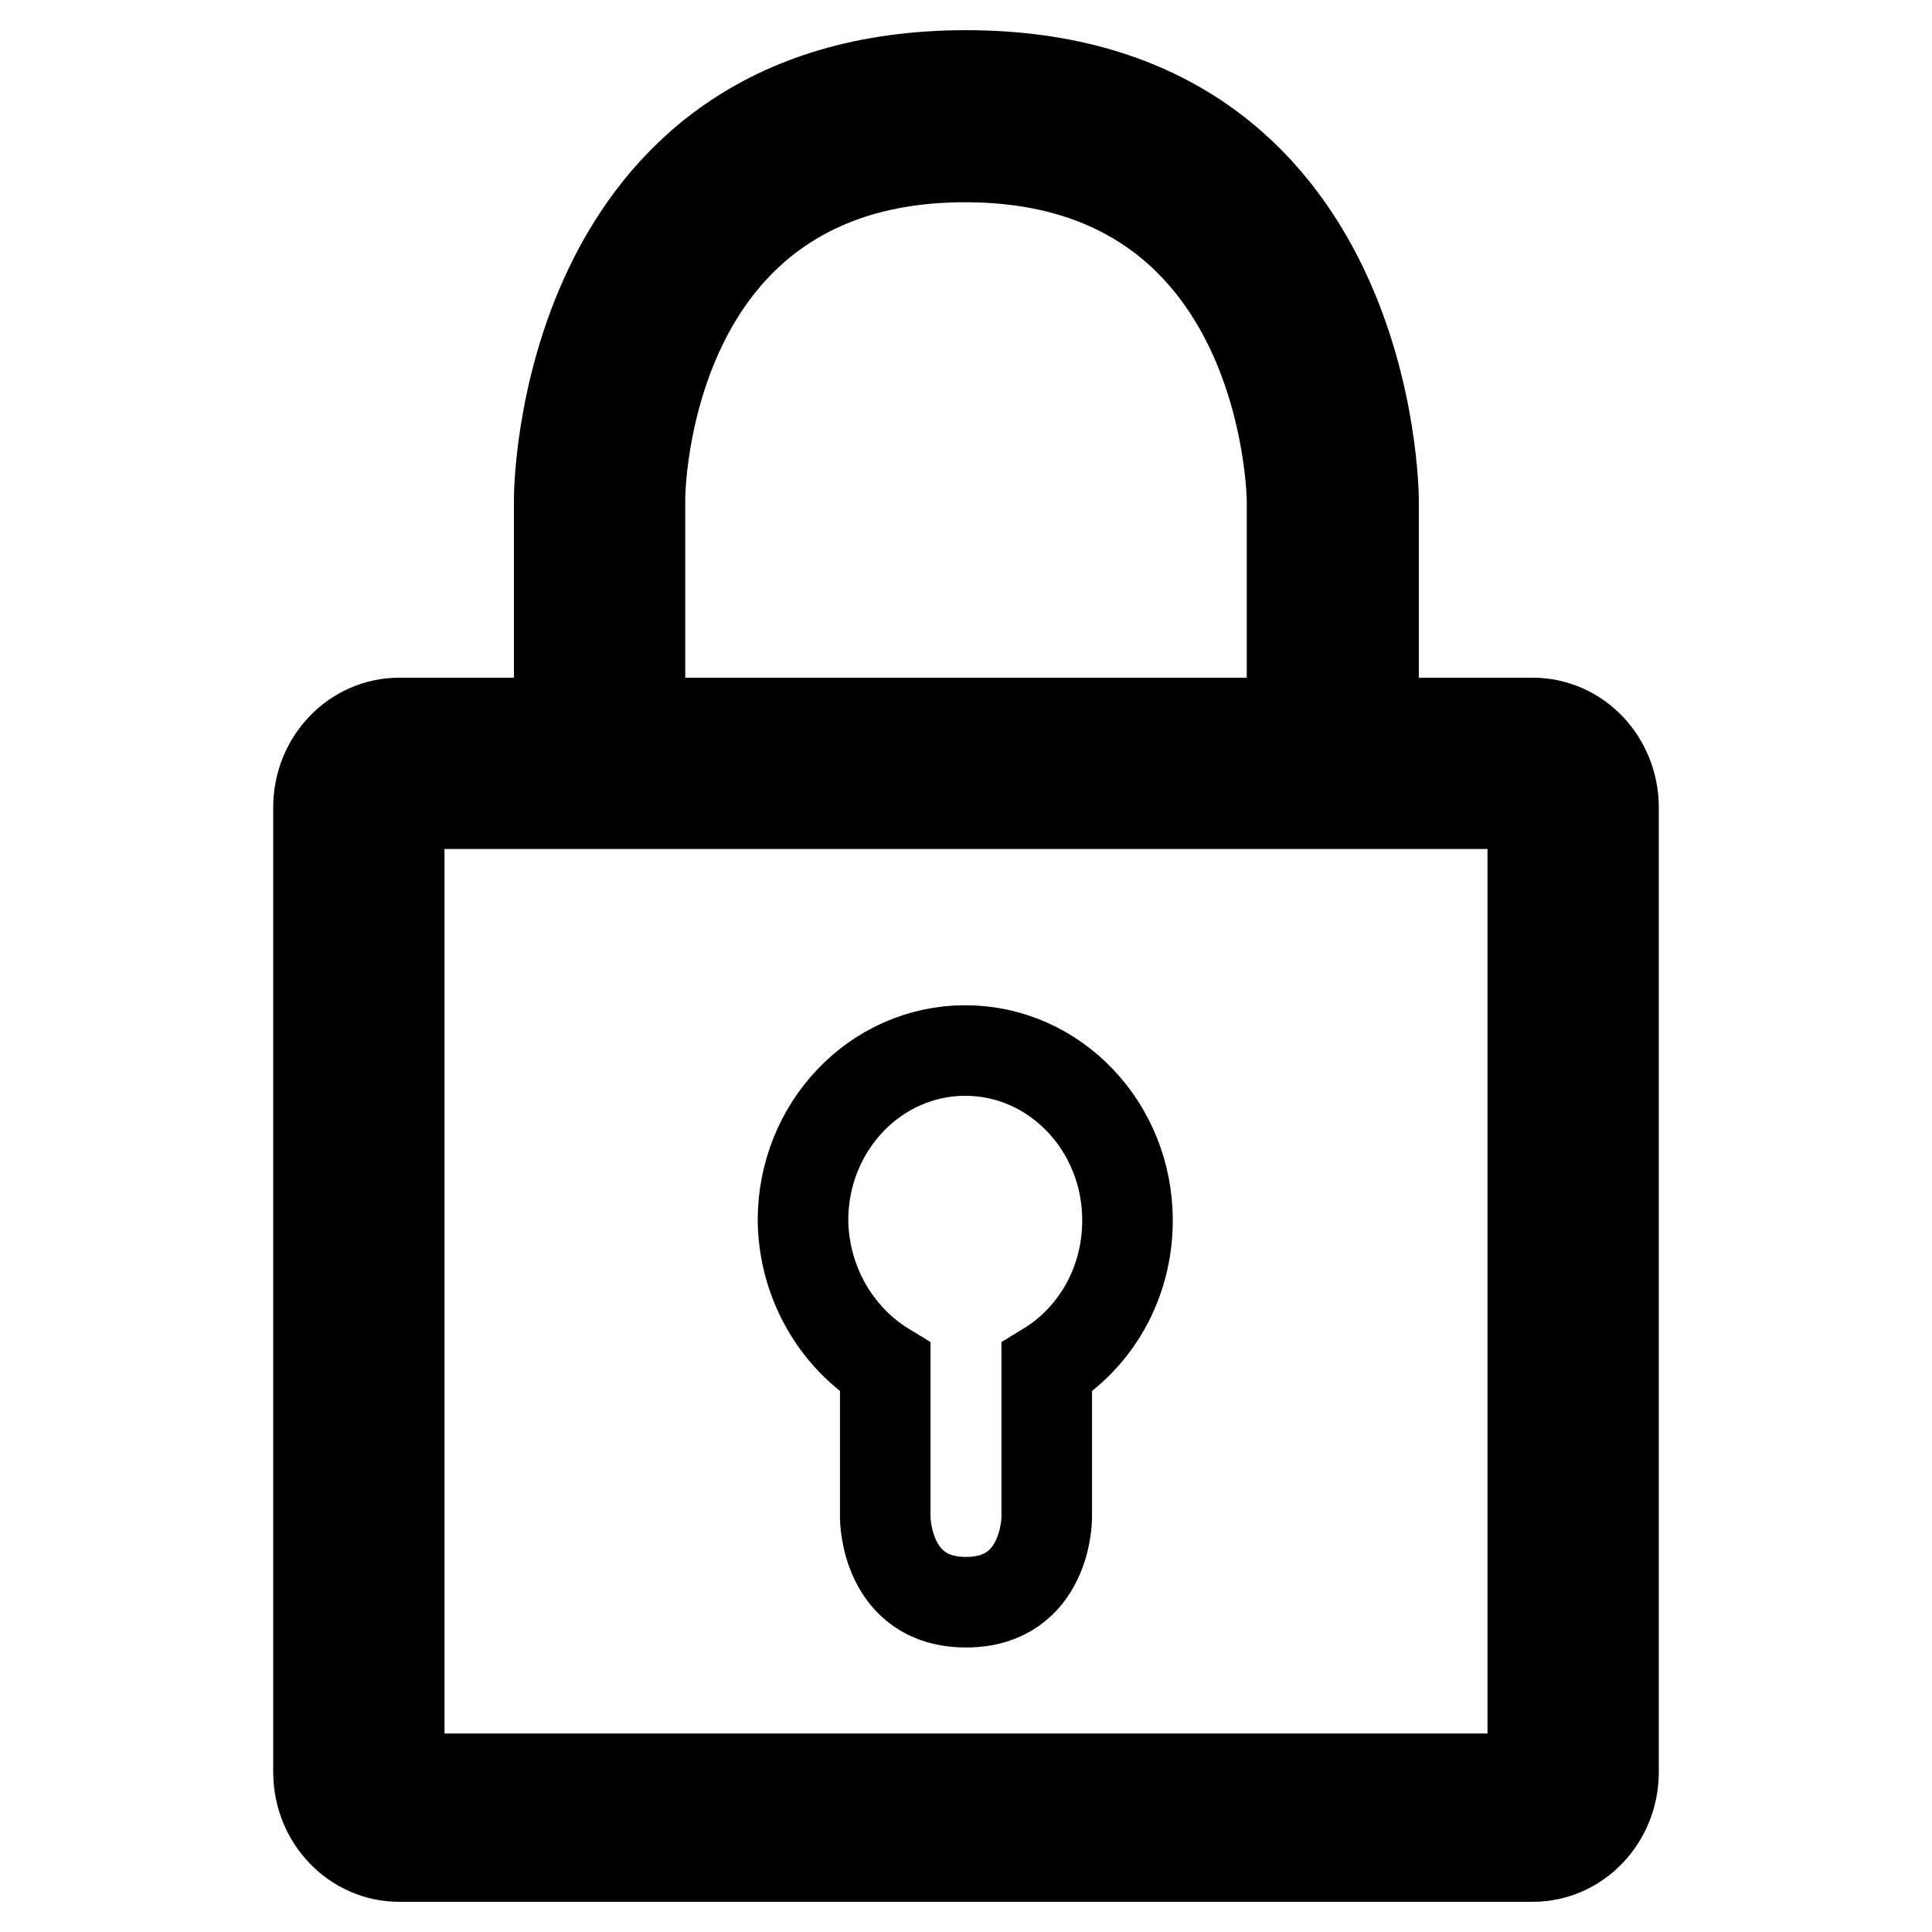 <?xml version="1.0" encoding="utf-8"?>
<!-- Svg Vector Icons : http://www.onlinewebfonts.com/icon -->
<!DOCTYPE svg PUBLIC "-//W3C//DTD SVG 1.1//EN" "http://www.w3.org/Graphics/SVG/1.1/DTD/svg11.dtd">
<svg version="1.1" xmlns="http://www.w3.org/2000/svg" xmlns:xlink="http://www.w3.org/1999/xlink" x="0px" y="0px" viewBox="0 0 256 256" enable-background="new 0 0 256 256" xml:space="preserve">
<g> <path stroke-width="12" fill-opacity="0" stroke="#000000"  d="M182,95.8V66.2c0,0,0-56.2-54-56.2c-53.9,0-53.9,56-53.9,56v29.8h10.7V66c0,0,0-45.2,43.1-45.2 s43.3,45.5,43.3,45.5v29.6H182z M42.2,107v127.8c0,6.2,4.8,11.2,10.7,11.2h150.2c5.9,0,10.7-5,10.7-11.2V107 c0-6.2-4.8-11.2-10.7-11.2H52.9C47,95.8,42.2,100.8,42.2,107z M203.1,106.5v129.2H52.9V106.5H203.1z M117.3,181.2v19.9 c0,0,0,11.2,10.7,11.2c10.7,0,10.7-11.2,10.7-11.2v-19.9c6.4-3.9,10.7-11.1,10.7-19.5c0-12.4-9.6-22.5-21.5-22.5 s-21.5,10.1-21.5,22.5C106.5,170,110.9,177.3,117.3,181.2z"/></g>
</svg>